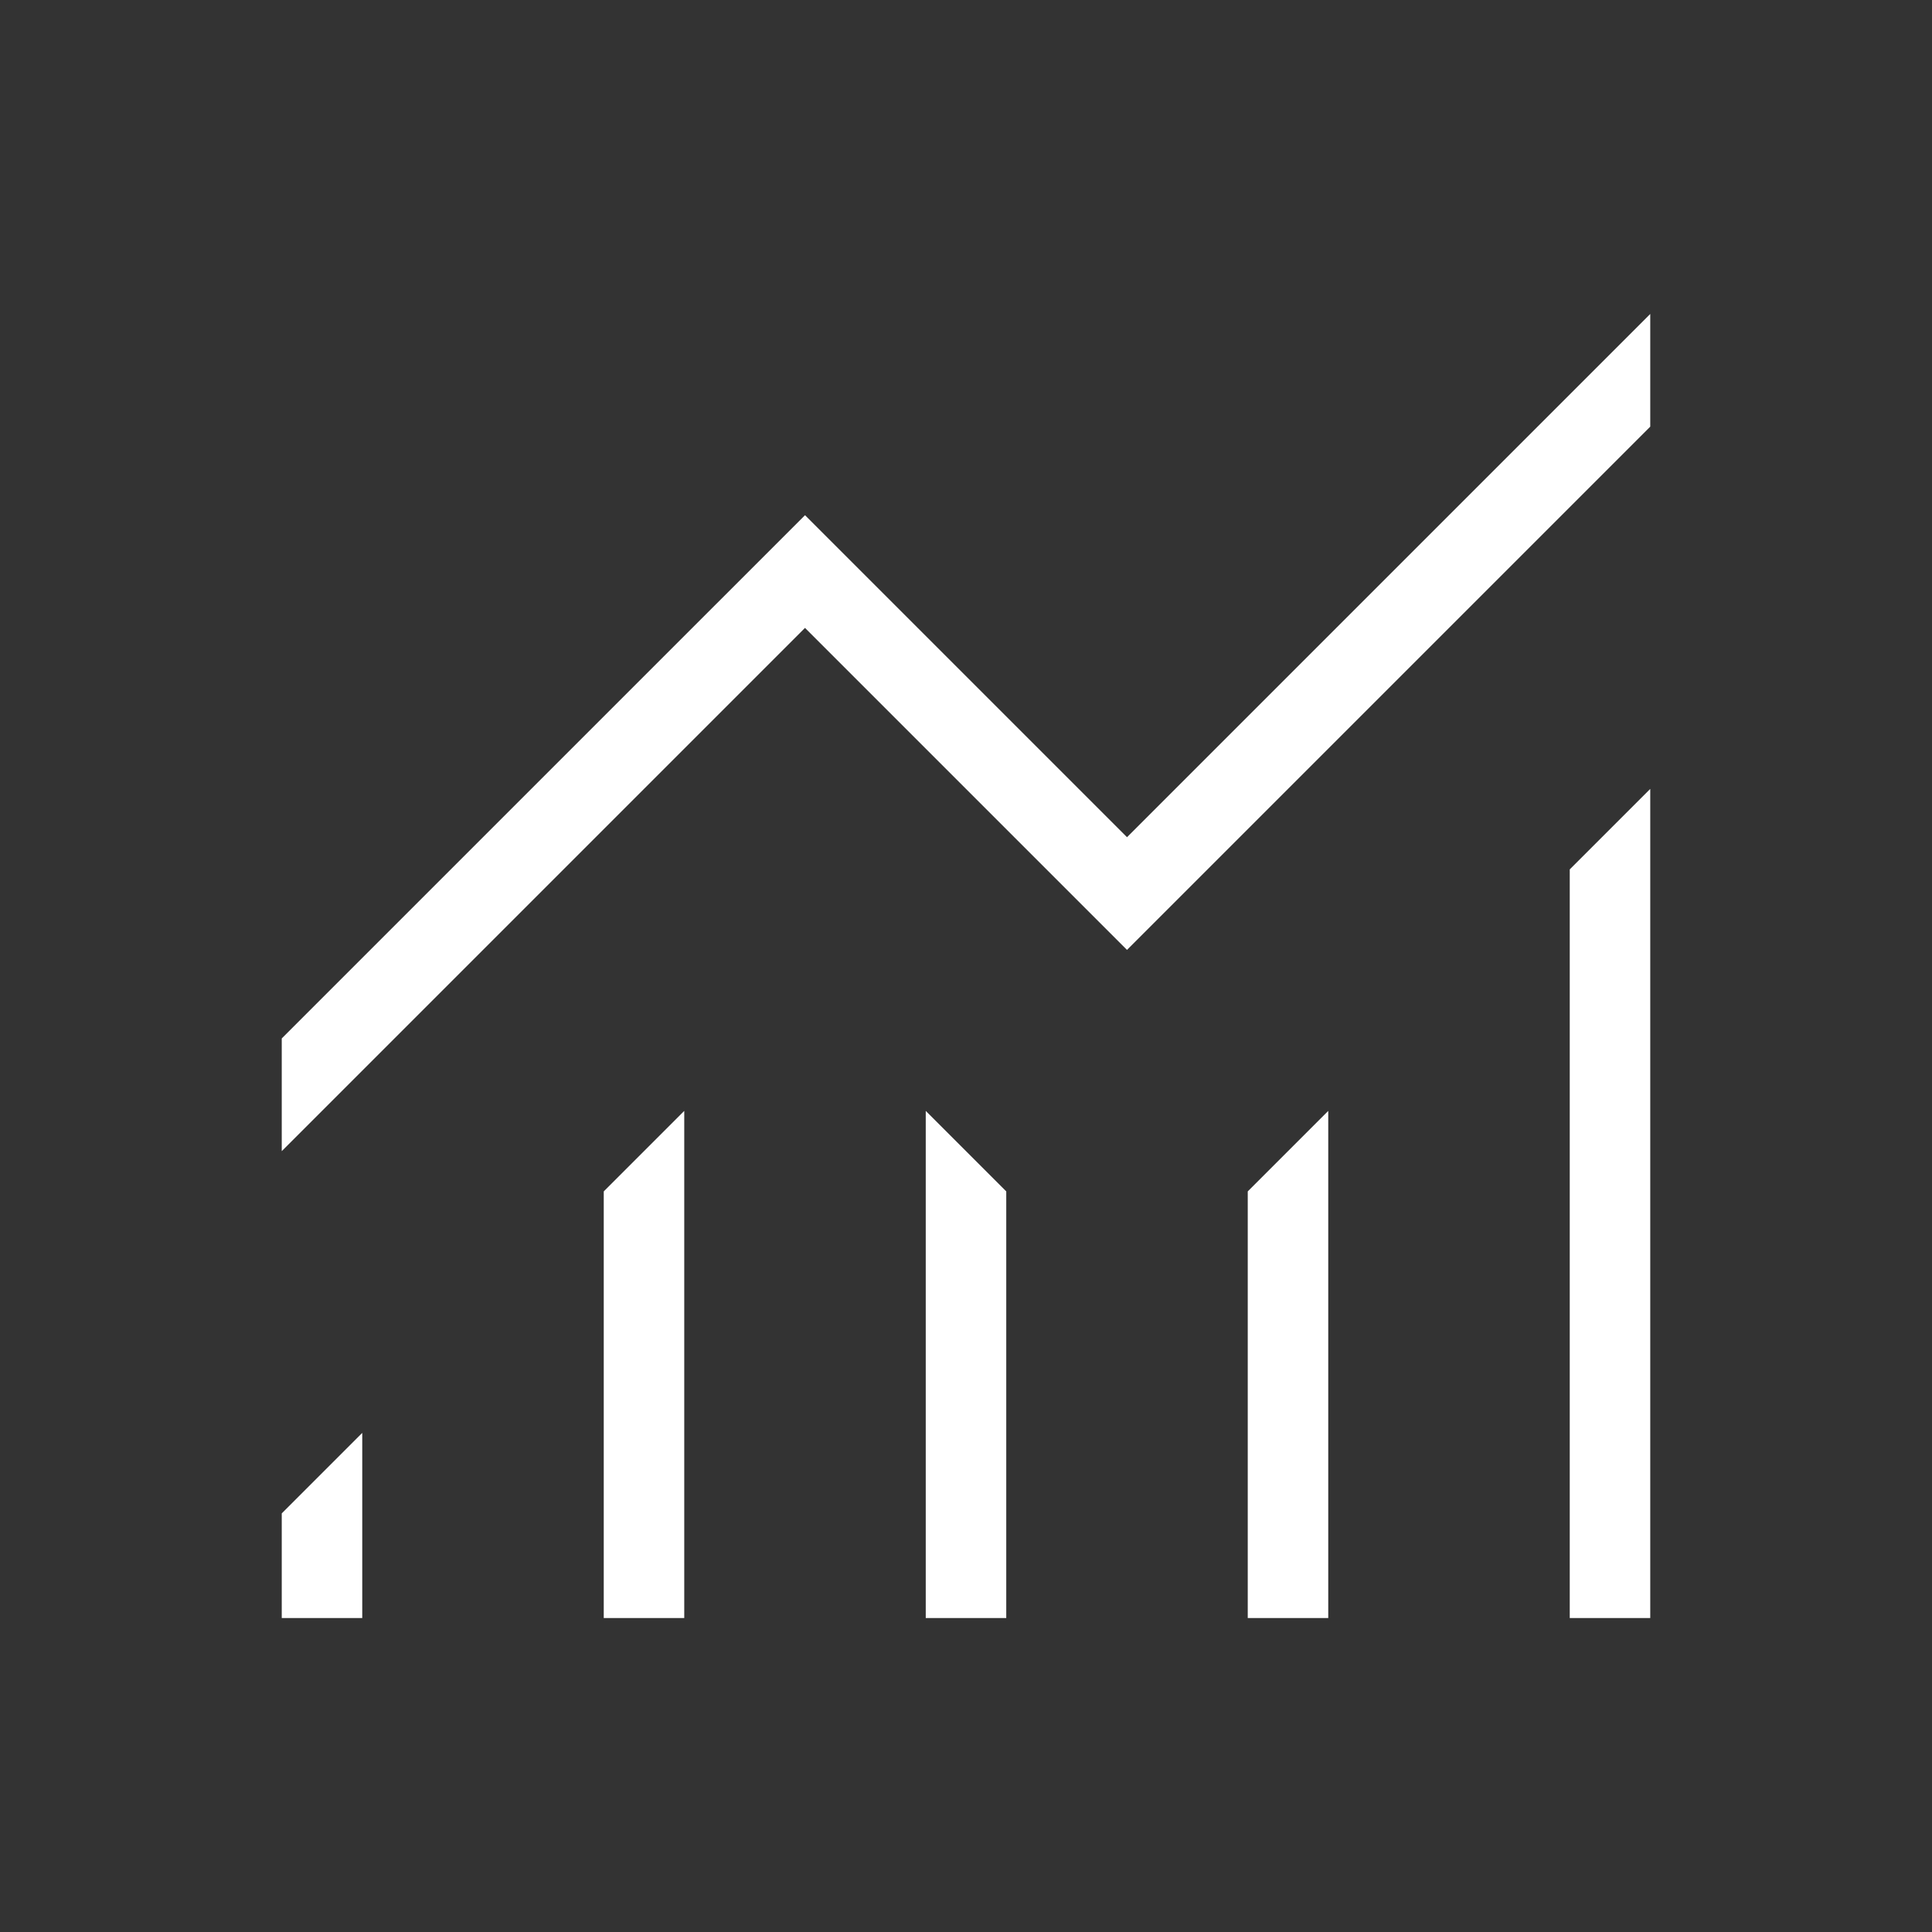 <?xml version="1.0" encoding="utf-8"?>
<!-- Generator: Adobe Illustrator 24.3.0, SVG Export Plug-In . SVG Version: 6.00 Build 0)  -->
<svg version="1.1" id="Ebene_1" xmlns="http://www.w3.org/2000/svg" xmlns:xlink="http://www.w3.org/1999/xlink" x="0px" y="0px"
	 viewBox="0 0 24 24" style="enable-background:new 0 0 24 24;" xml:space="preserve">
<rect x="0" y="0" width="24" height="24" fill="#333333" stroke="none"/>
<style type="text/css">
	.st0{fill:#FFFFFF;}
</style>
<path class="st0" d="M3.5,20.1v-1.3l1-1v2.3H3.5z M7.5,20.1v-5.3l1-1v6.3H7.5z M11.5,20.1v-6.3l1,1v5.3H11.5z M15.5,20.1v-5.3l1-1
	v6.3H15.5z M19.5,20.1v-9.3l1-1v10.3H19.5z M3.5,14.3v-1.4L10,6.4l4,4l6.5-6.5v1.4L14,11.8l-4-4L3.5,14.3z"/>
</svg>
